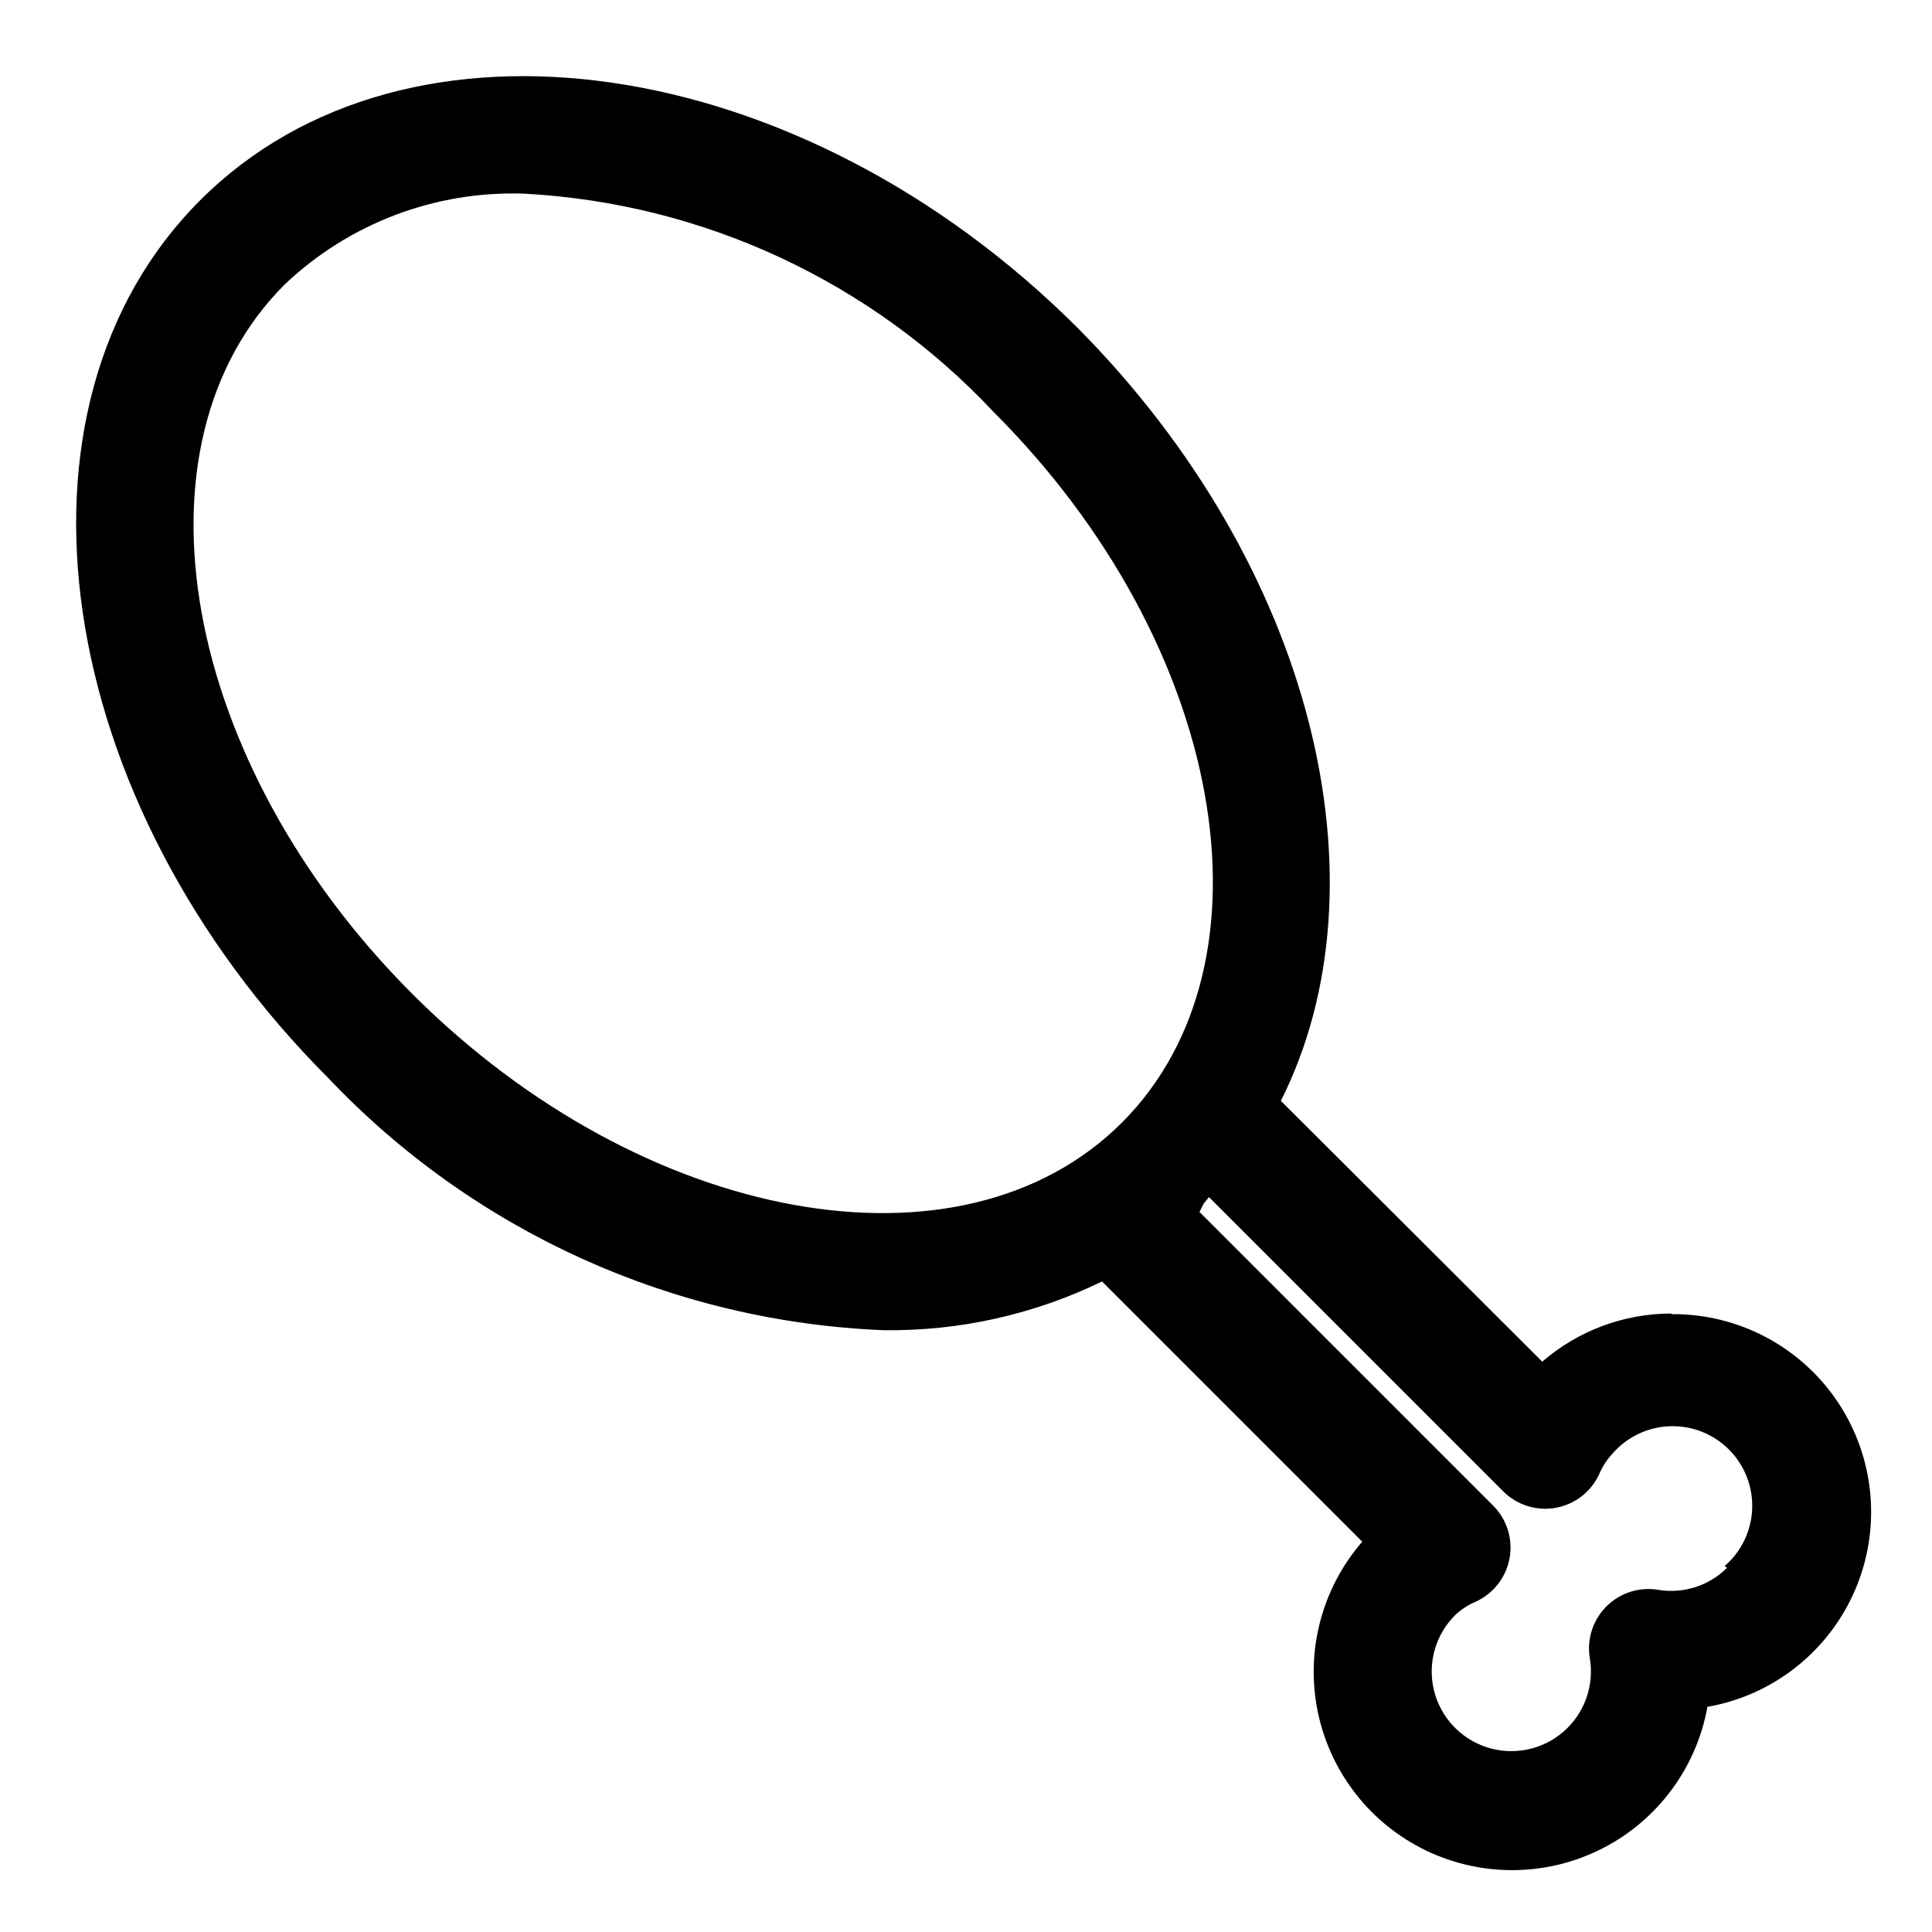 <?xml version="1.0" encoding="UTF-8"?>
<!-- Uploaded to: ICON Repo, www.svgrepo.com, Generator: ICON Repo Mixer Tools -->
<svg fill="#000000" width="800px" height="800px" version="1.1" viewBox="144 144 512 512" xmlns="http://www.w3.org/2000/svg">
 <path d="m586.88 492.1c-12.547 0.012-24.676 4.539-34.164 12.754l-69.273-69.117c28.969-57.625 8.66-141.7-53.688-204.67-73.523-73.527-177.91-88.797-232.7-34.008-54.789 54.789-39.52 159.17 34.008 232.7 38.461 40.539 91.215 64.484 147.05 66.754 20.059 0.281 39.898-4.141 57.938-12.91l68.961 68.961c-10.754 12.395-15.105 29.098-11.77 45.164 3.34 16.066 13.988 29.652 28.789 36.734 14.805 7.082 32.062 6.848 46.668-0.633 14.605-7.477 24.883-21.348 27.785-37.496 17.434-3.055 32.152-14.699 39.133-30.965 6.984-16.262 5.285-34.953-4.508-49.695-9.797-14.742-26.371-23.547-44.07-23.41zm-333.61-84.703c-61.246-61.246-76.359-145.48-33.852-187.98 17.098-16.258 40.027-24.941 63.605-24.09 47.379 2.559 91.938 23.316 124.38 57.941 61.246 61.246 76.359 145.63 34.008 188.14s-126.9 27.234-188.14-34.008zm348.41 152.09c-4.789 4.777-11.59 6.949-18.262 5.828-5.012-0.828-10.109 0.816-13.699 4.406s-5.234 8.688-4.406 13.699c1.242 7.273-1.406 14.668-6.984 19.5s-13.273 6.398-20.297 4.129-12.348-8.039-14.047-15.223c-1.699-7.184 0.48-14.727 5.746-19.902 1.57-1.457 3.379-2.629 5.352-3.461 4.707-2.144 8.062-6.465 8.977-11.555 0.91-5.094-0.738-10.309-4.41-13.953l-77.777-77.777 1.105-2.199 1.418-1.73 77.934 77.934-0.004-0.004c3.644 3.672 8.859 5.32 13.949 4.41 5.094-0.914 9.414-4.269 11.555-8.977 0.836-1.973 2.008-3.781 3.465-5.352 3.832-4.438 9.34-7.078 15.195-7.293 5.859-0.215 11.543 2.019 15.688 6.164 4.148 4.144 6.383 9.828 6.168 15.688s-2.856 11.363-7.293 15.195z"/>
</svg>